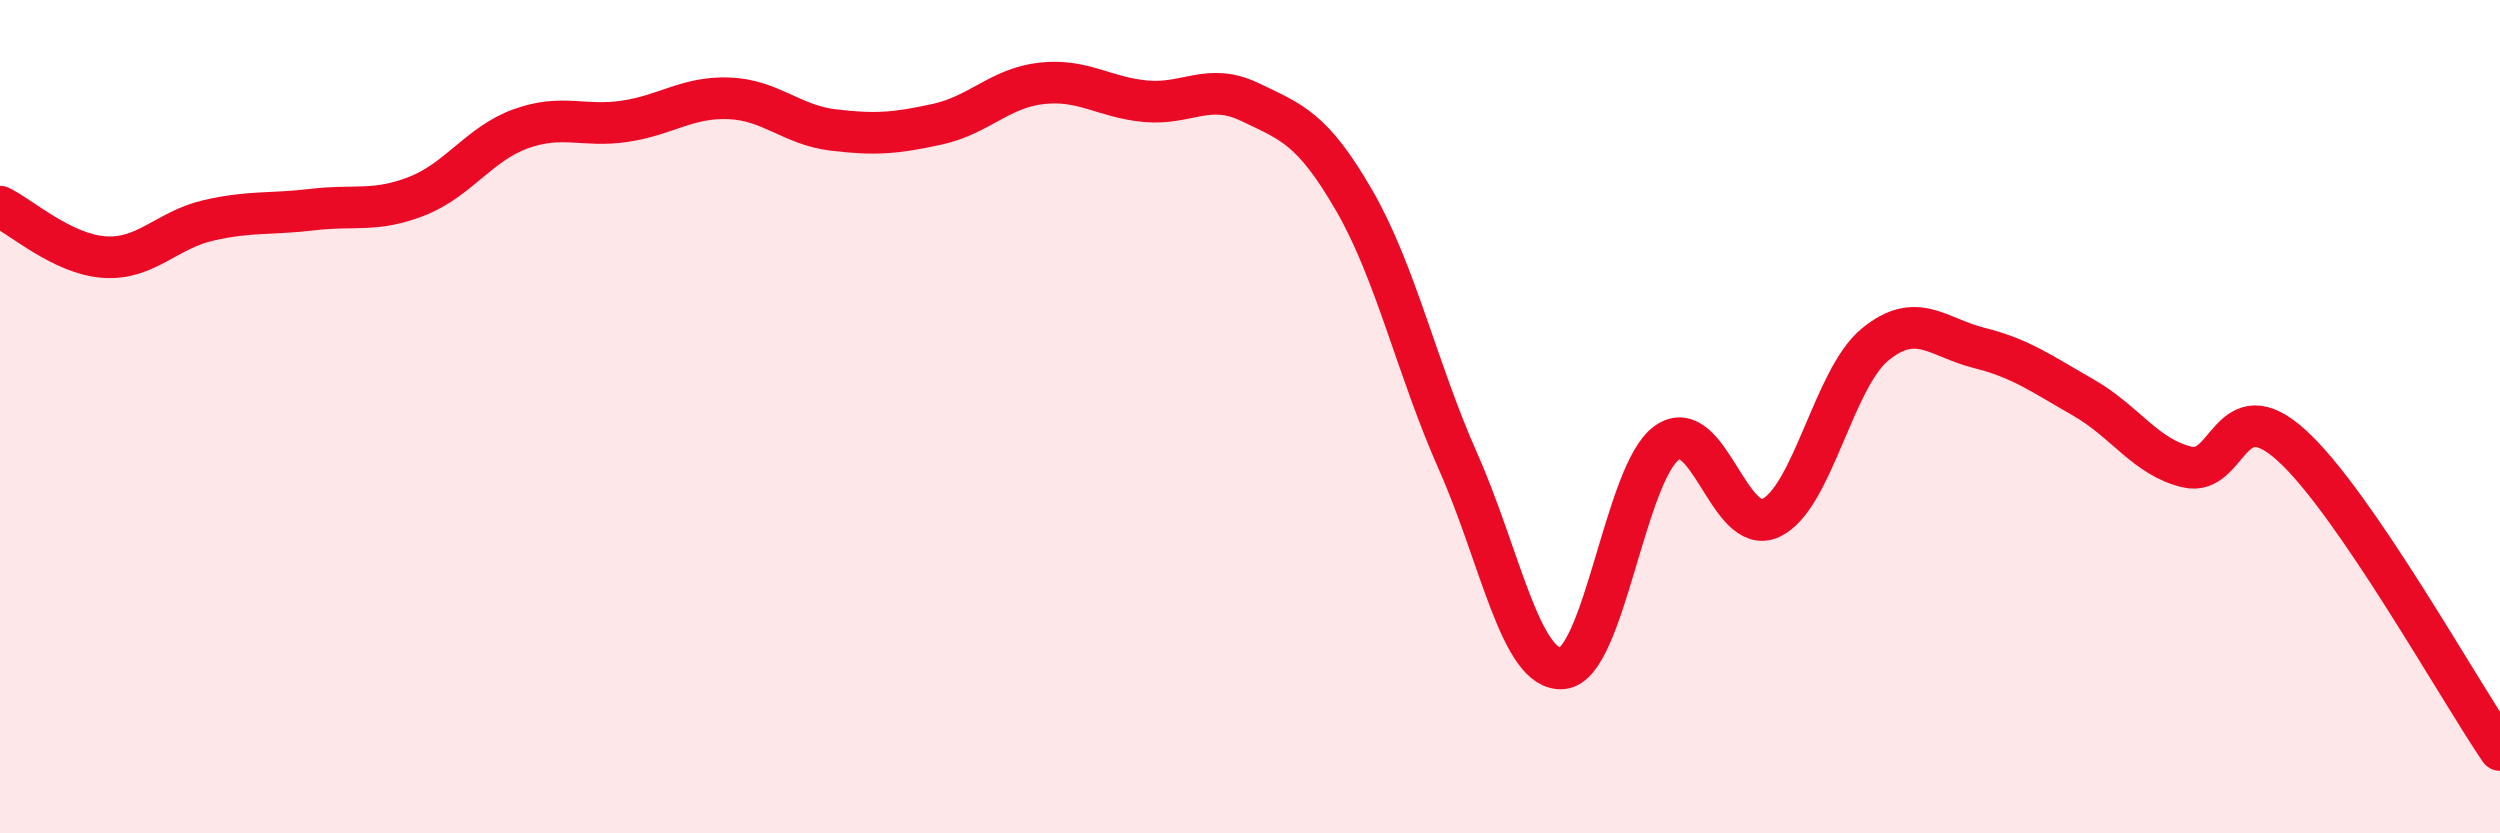 
    <svg width="60" height="20" viewBox="0 0 60 20" xmlns="http://www.w3.org/2000/svg">
      <path
        d="M 0,4.96 C 0.5,5.2 1.5,6.1 2.5,6.17 C 3.5,6.24 4,5.52 5,5.29 C 6,5.06 6.5,5.15 7.5,5.03 C 8.5,4.91 9,5.1 10,4.71 C 11,4.32 11.5,3.45 12.5,3.09 C 13.5,2.73 14,3.06 15,2.91 C 16,2.76 16.5,2.32 17.5,2.36 C 18.5,2.4 19,3 20,3.12 C 21,3.24 21.5,3.2 22.5,2.98 C 23.5,2.76 24,2.11 25,2 C 26,1.89 26.5,2.34 27.5,2.43 C 28.5,2.52 29,1.97 30,2.45 C 31,2.93 31.5,3.08 32.5,4.81 C 33.5,6.54 34,8.84 35,11.09 C 36,13.34 36.5,16.13 37.5,16.04 C 38.5,15.95 39,11.35 40,10.63 C 41,9.91 41.5,12.9 42.5,12.43 C 43.5,11.96 44,9.09 45,8.27 C 46,7.45 46.5,8.1 47.5,8.35 C 48.5,8.6 49,8.97 50,9.54 C 51,10.11 51.5,10.98 52.5,11.21 C 53.5,11.44 53.5,9.33 55,10.69 C 56.5,12.05 59,16.54 60,18L60 20L0 20Z"
        fill="#EB0A25"
        opacity="0.1"
        stroke-linecap="round"
        stroke-linejoin="round"
      />
      <path
        d="M 0,4.96 C 0.5,5.2 1.5,6.1 2.5,6.17 C 3.5,6.24 4,5.52 5,5.29 C 6,5.06 6.5,5.15 7.5,5.03 C 8.5,4.91 9,5.1 10,4.71 C 11,4.32 11.5,3.45 12.5,3.09 C 13.5,2.73 14,3.06 15,2.91 C 16,2.76 16.5,2.32 17.5,2.36 C 18.5,2.4 19,3 20,3.12 C 21,3.24 21.5,3.2 22.5,2.98 C 23.5,2.76 24,2.11 25,2 C 26,1.89 26.5,2.34 27.5,2.43 C 28.5,2.52 29,1.97 30,2.45 C 31,2.93 31.5,3.08 32.5,4.81 C 33.5,6.54 34,8.84 35,11.09 C 36,13.34 36.5,16.13 37.5,16.04 C 38.5,15.95 39,11.35 40,10.63 C 41,9.91 41.5,12.9 42.5,12.43 C 43.5,11.96 44,9.09 45,8.27 C 46,7.45 46.5,8.1 47.5,8.35 C 48.5,8.6 49,8.97 50,9.54 C 51,10.11 51.5,10.98 52.5,11.21 C 53.5,11.44 53.5,9.33 55,10.69 C 56.5,12.05 59,16.54 60,18"
        stroke="#EB0A25"
        stroke-width="1"
        fill="none"
        stroke-linecap="round"
        stroke-linejoin="round"
      />
    </svg>
  